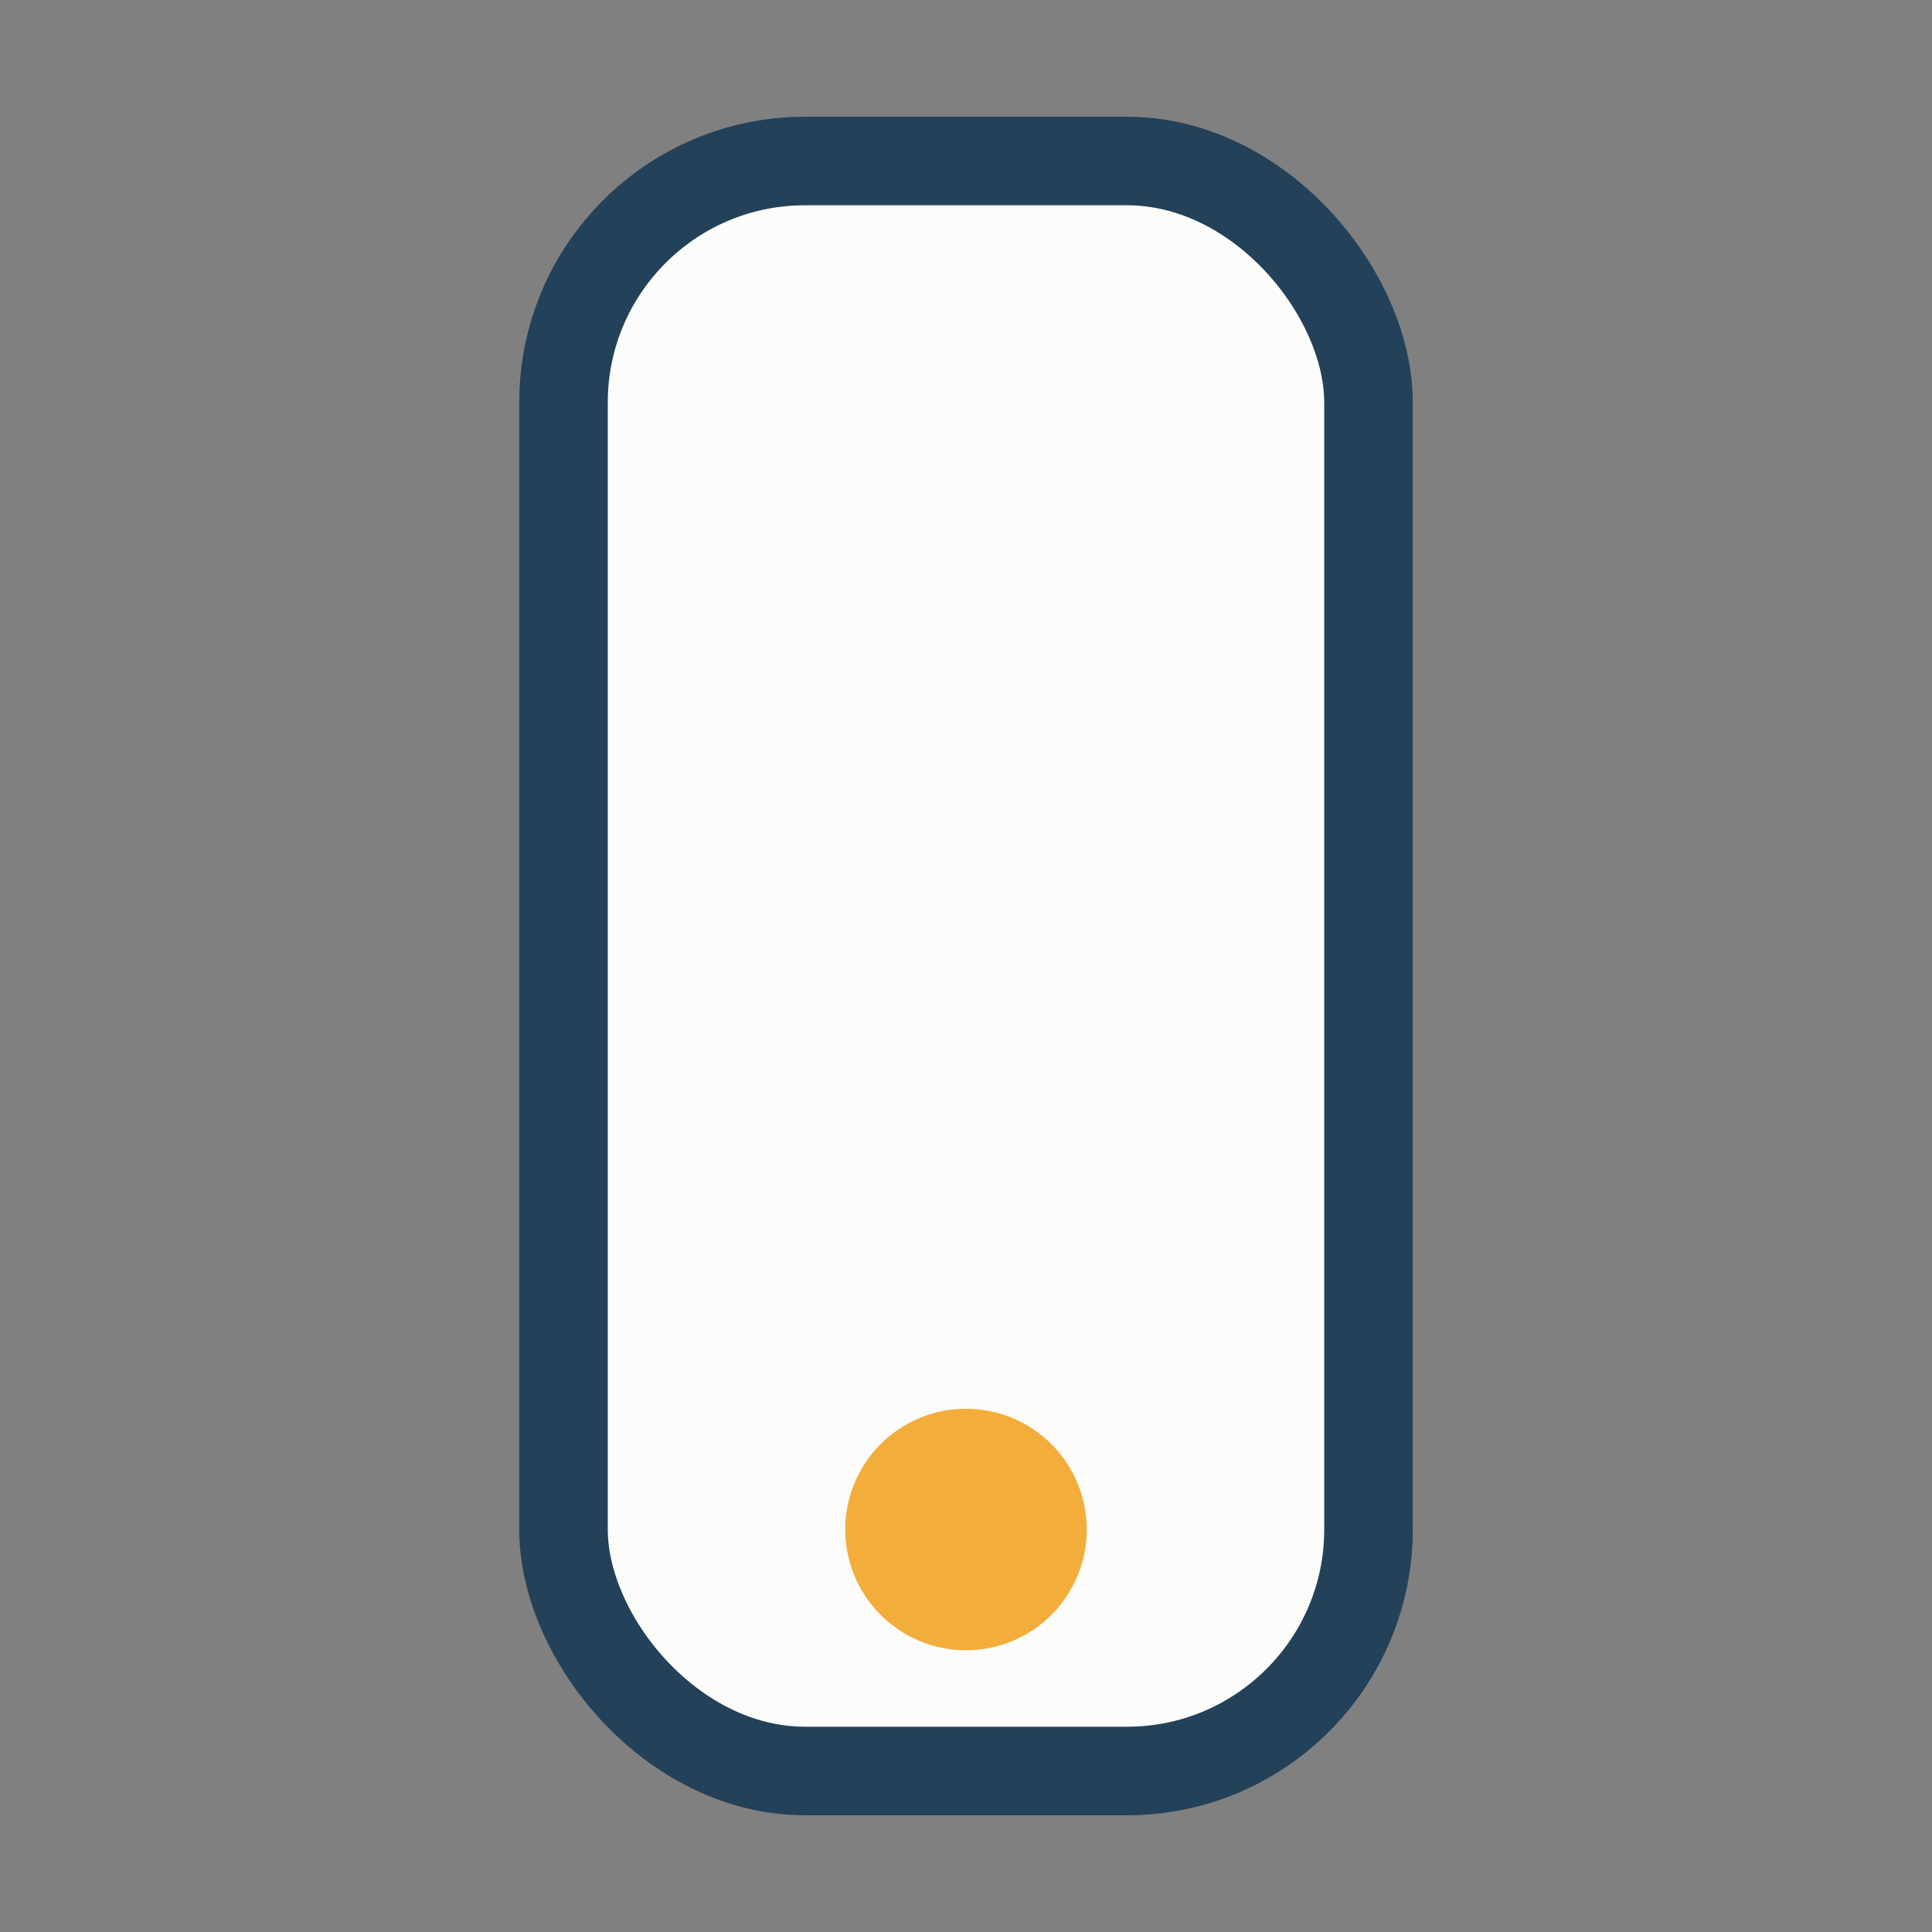 <?xml version="1.0" encoding="UTF-8"?>
<svg xmlns="http://www.w3.org/2000/svg" width="24" height="24" viewBox="0 0 24 24"><rect x="0" y="0" width="24" height="24" fill="#808080" stroke="none"/><rect x="7" y="2" width="10" height="20" rx="3" fill="#FCFCFA" stroke="#234159" stroke-width="1.1"/><circle cx="12" cy="19" r="1.5" fill="#F3AD3B"/></svg>